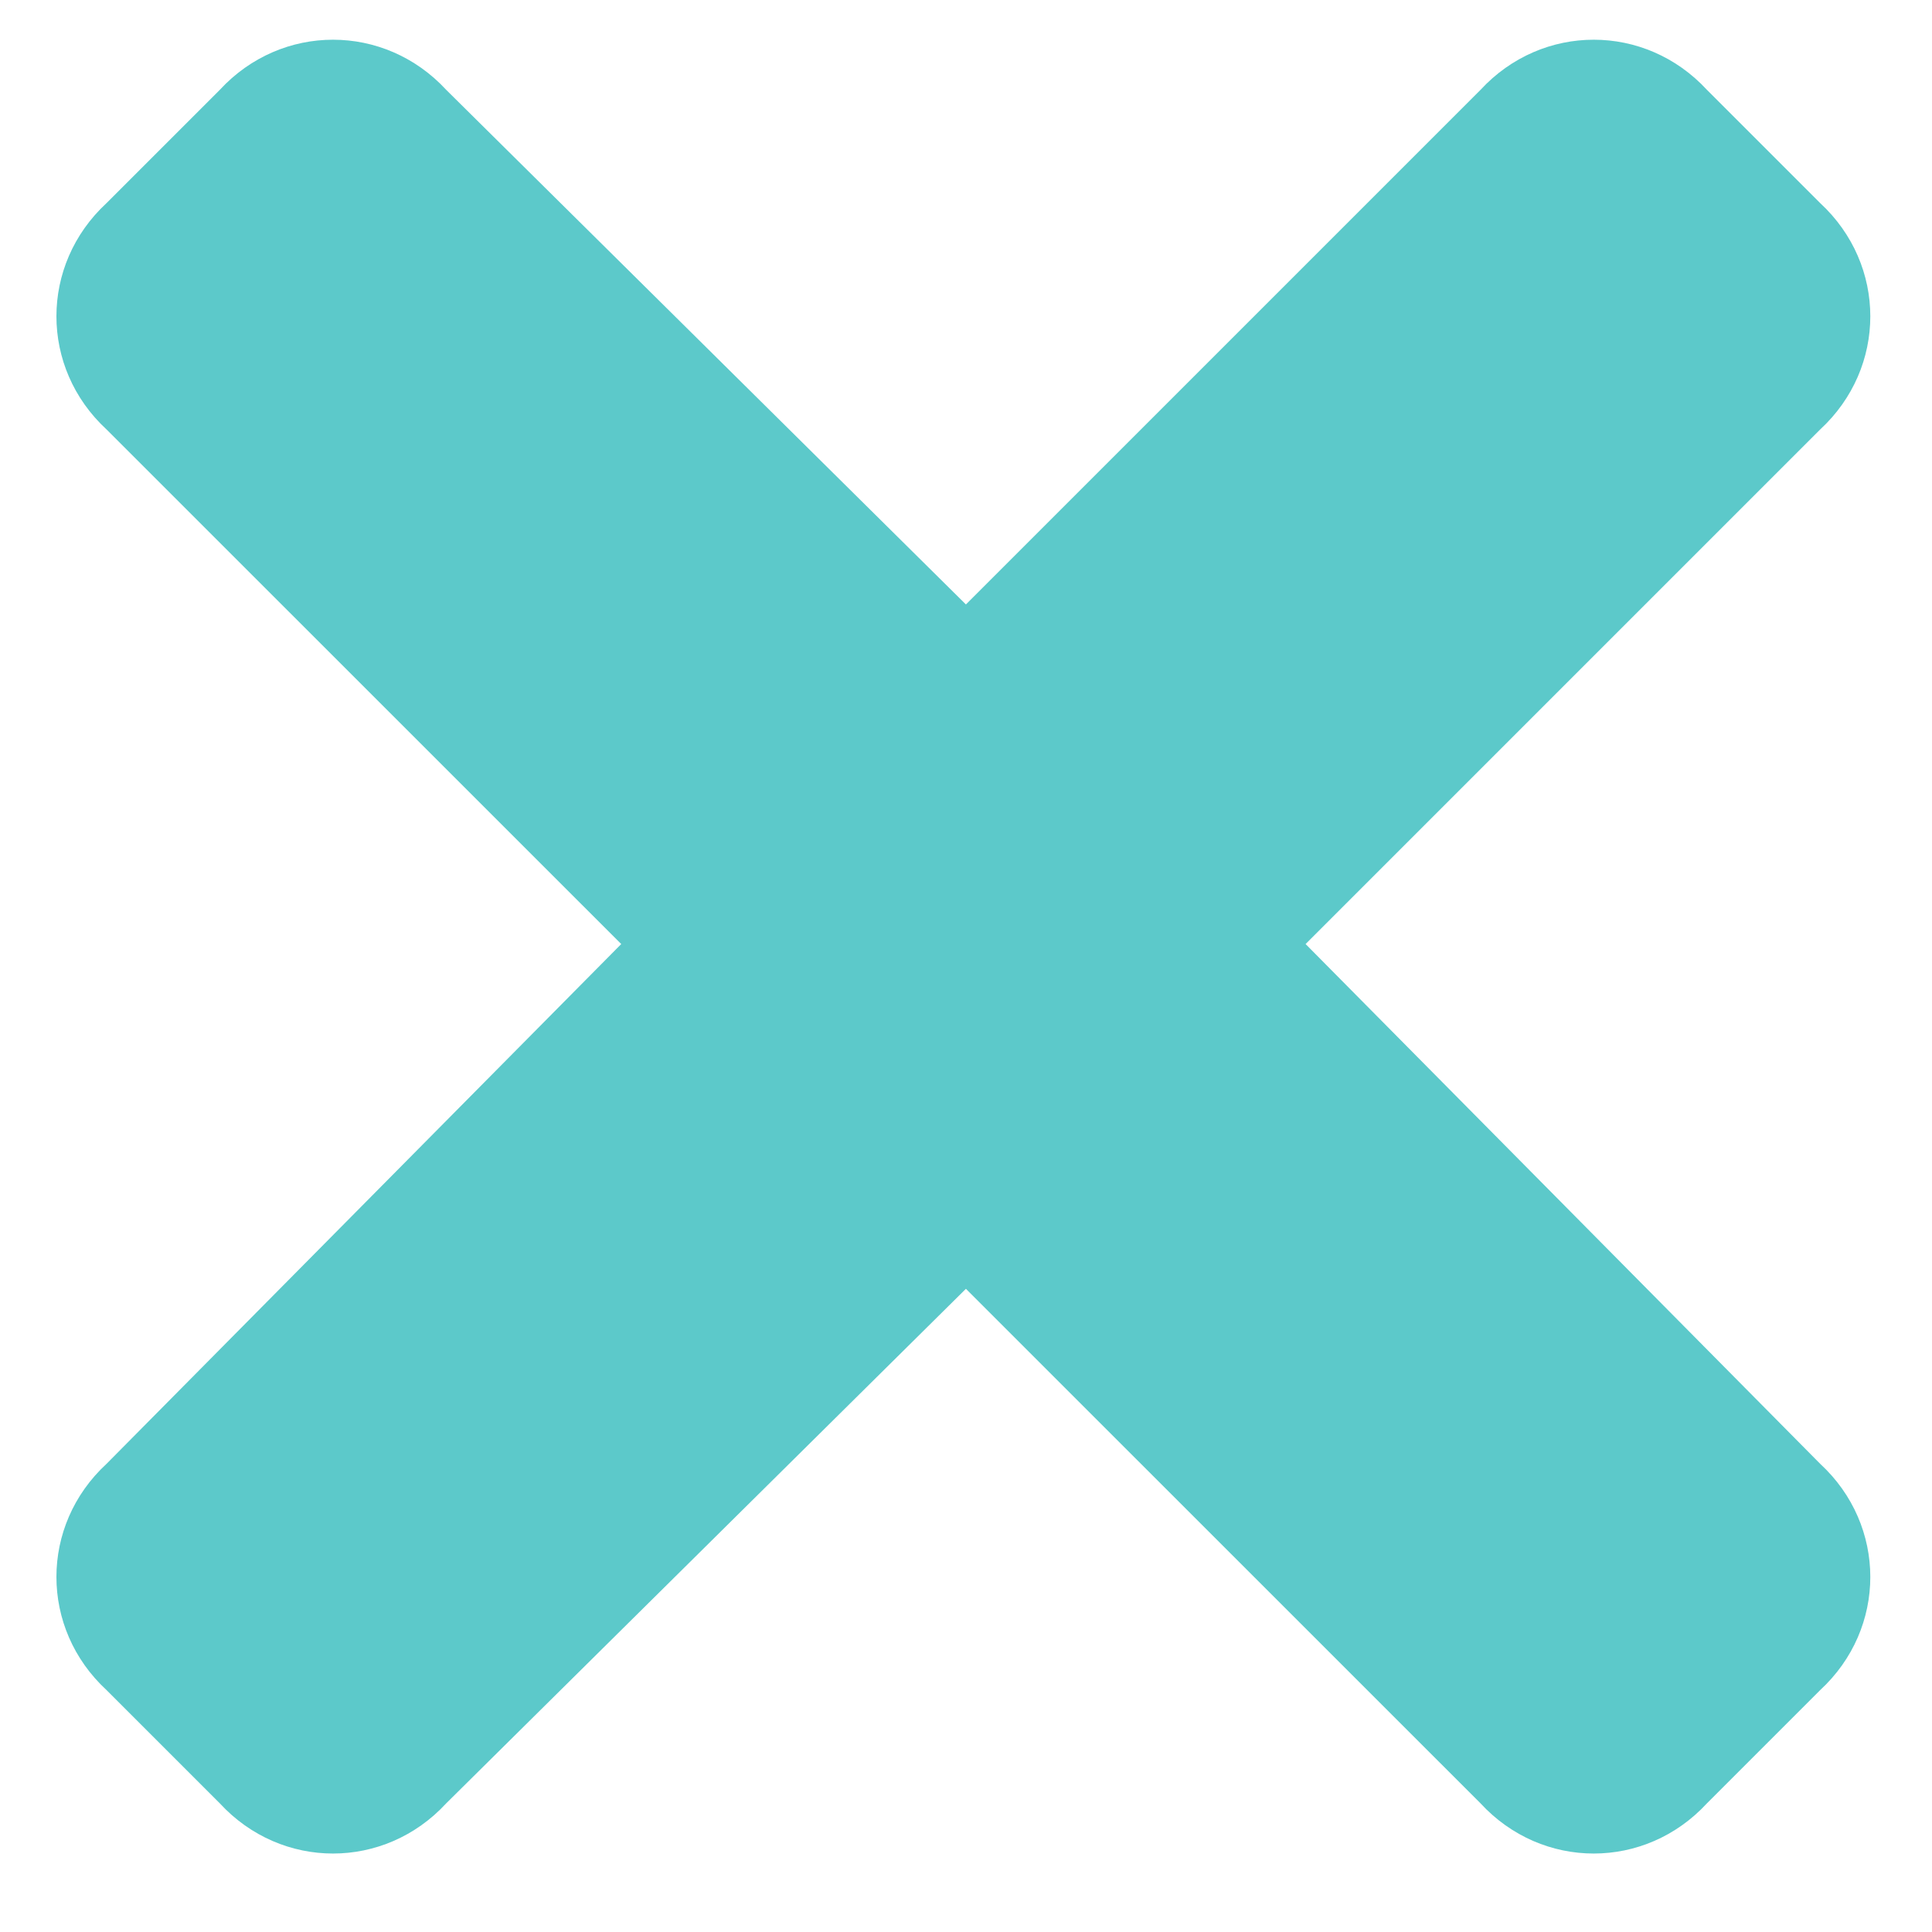 <svg width="22" height="22" viewBox="0 0 22 22" fill="none" xmlns="http://www.w3.org/2000/svg">
<path d="M14.867 10.75L20.726 16.668C21.488 17.371 21.488 18.543 20.726 19.246L19.437 20.535C18.734 21.297 17.562 21.297 16.859 20.535L10.999 14.676L5.081 20.535C4.378 21.297 3.206 21.297 2.503 20.535L1.214 19.246C0.452 18.543 0.452 17.371 1.214 16.668L7.074 10.75L1.214 4.891C0.452 4.188 0.452 3.016 1.214 2.312L2.503 1.023C3.206 0.262 4.378 0.262 5.081 1.023L10.999 6.883L16.859 1.023C17.562 0.262 18.734 0.262 19.437 1.023L20.726 2.312C21.488 3.016 21.488 4.188 20.726 4.891L14.867 10.75Z" fill="#5CC9CA"/>
</svg>
